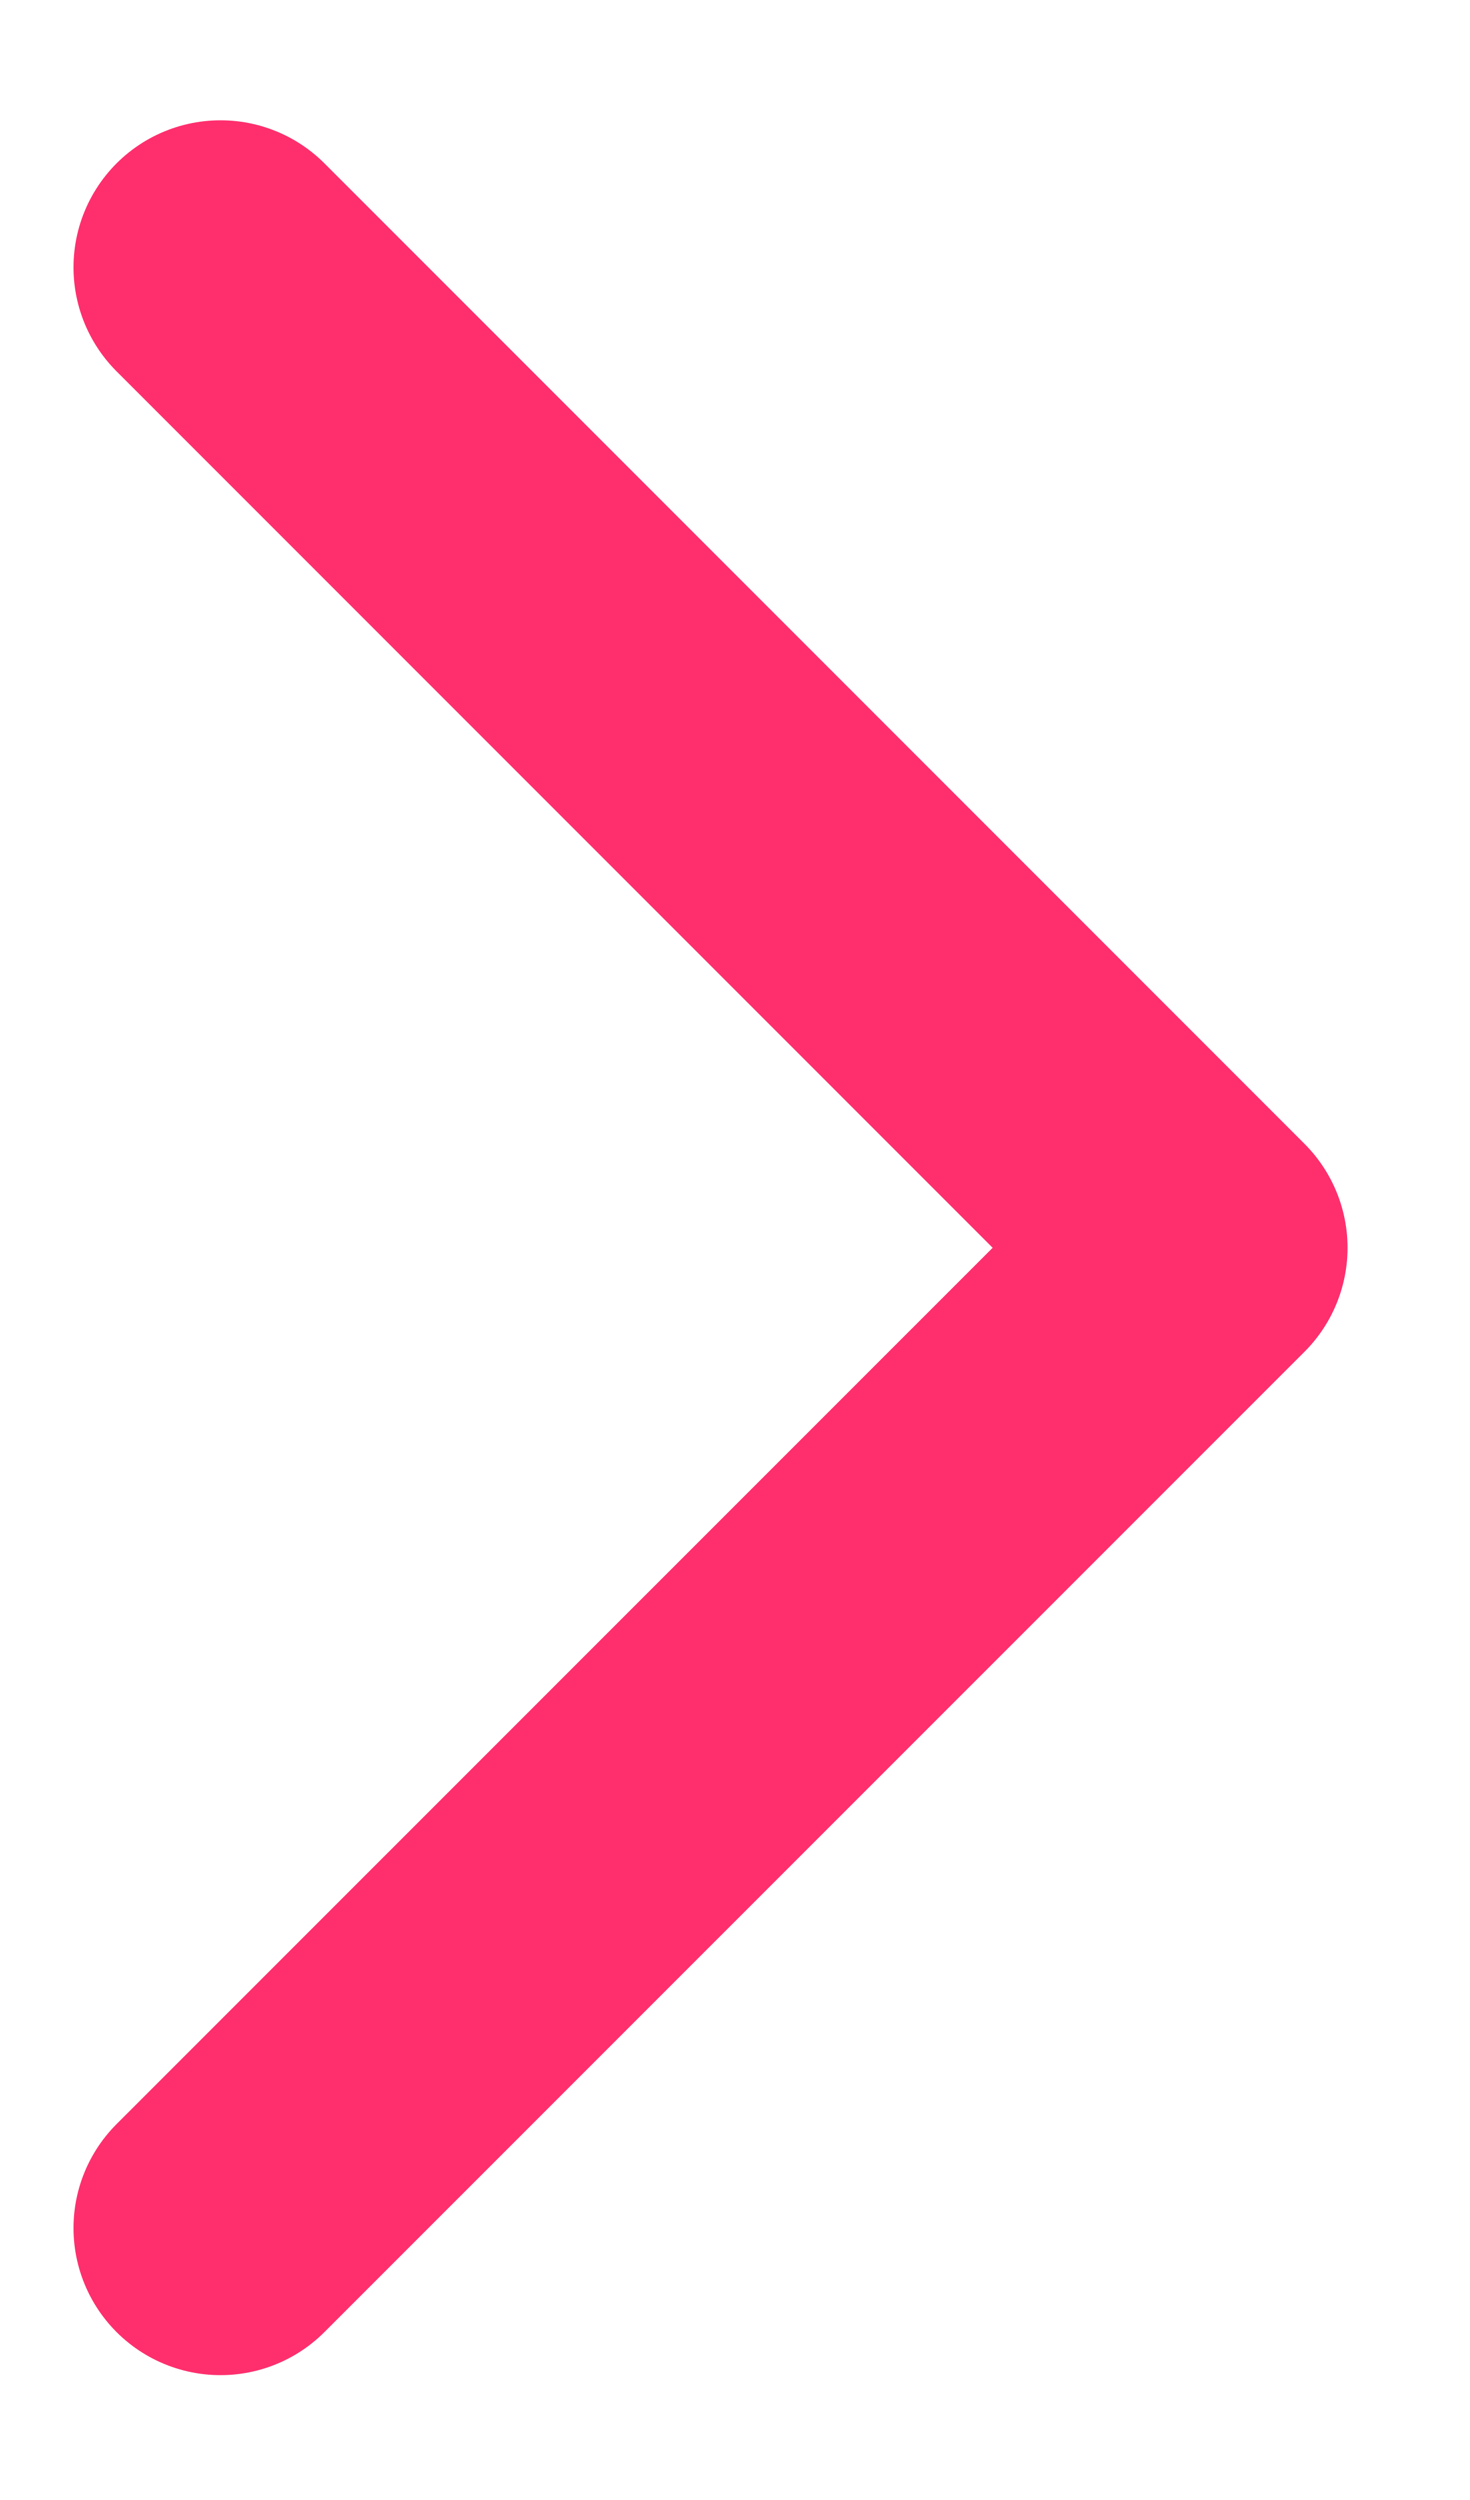 <svg width="10" height="17" viewBox="0 0 10 17" fill="none" xmlns="http://www.w3.org/2000/svg">
    <path d="M1.5 1.818L8.167 8.485L1.5 15.151" stroke="#FF2E6D" stroke-width="2" stroke-linecap="round" stroke-linejoin="round"/>
</svg>